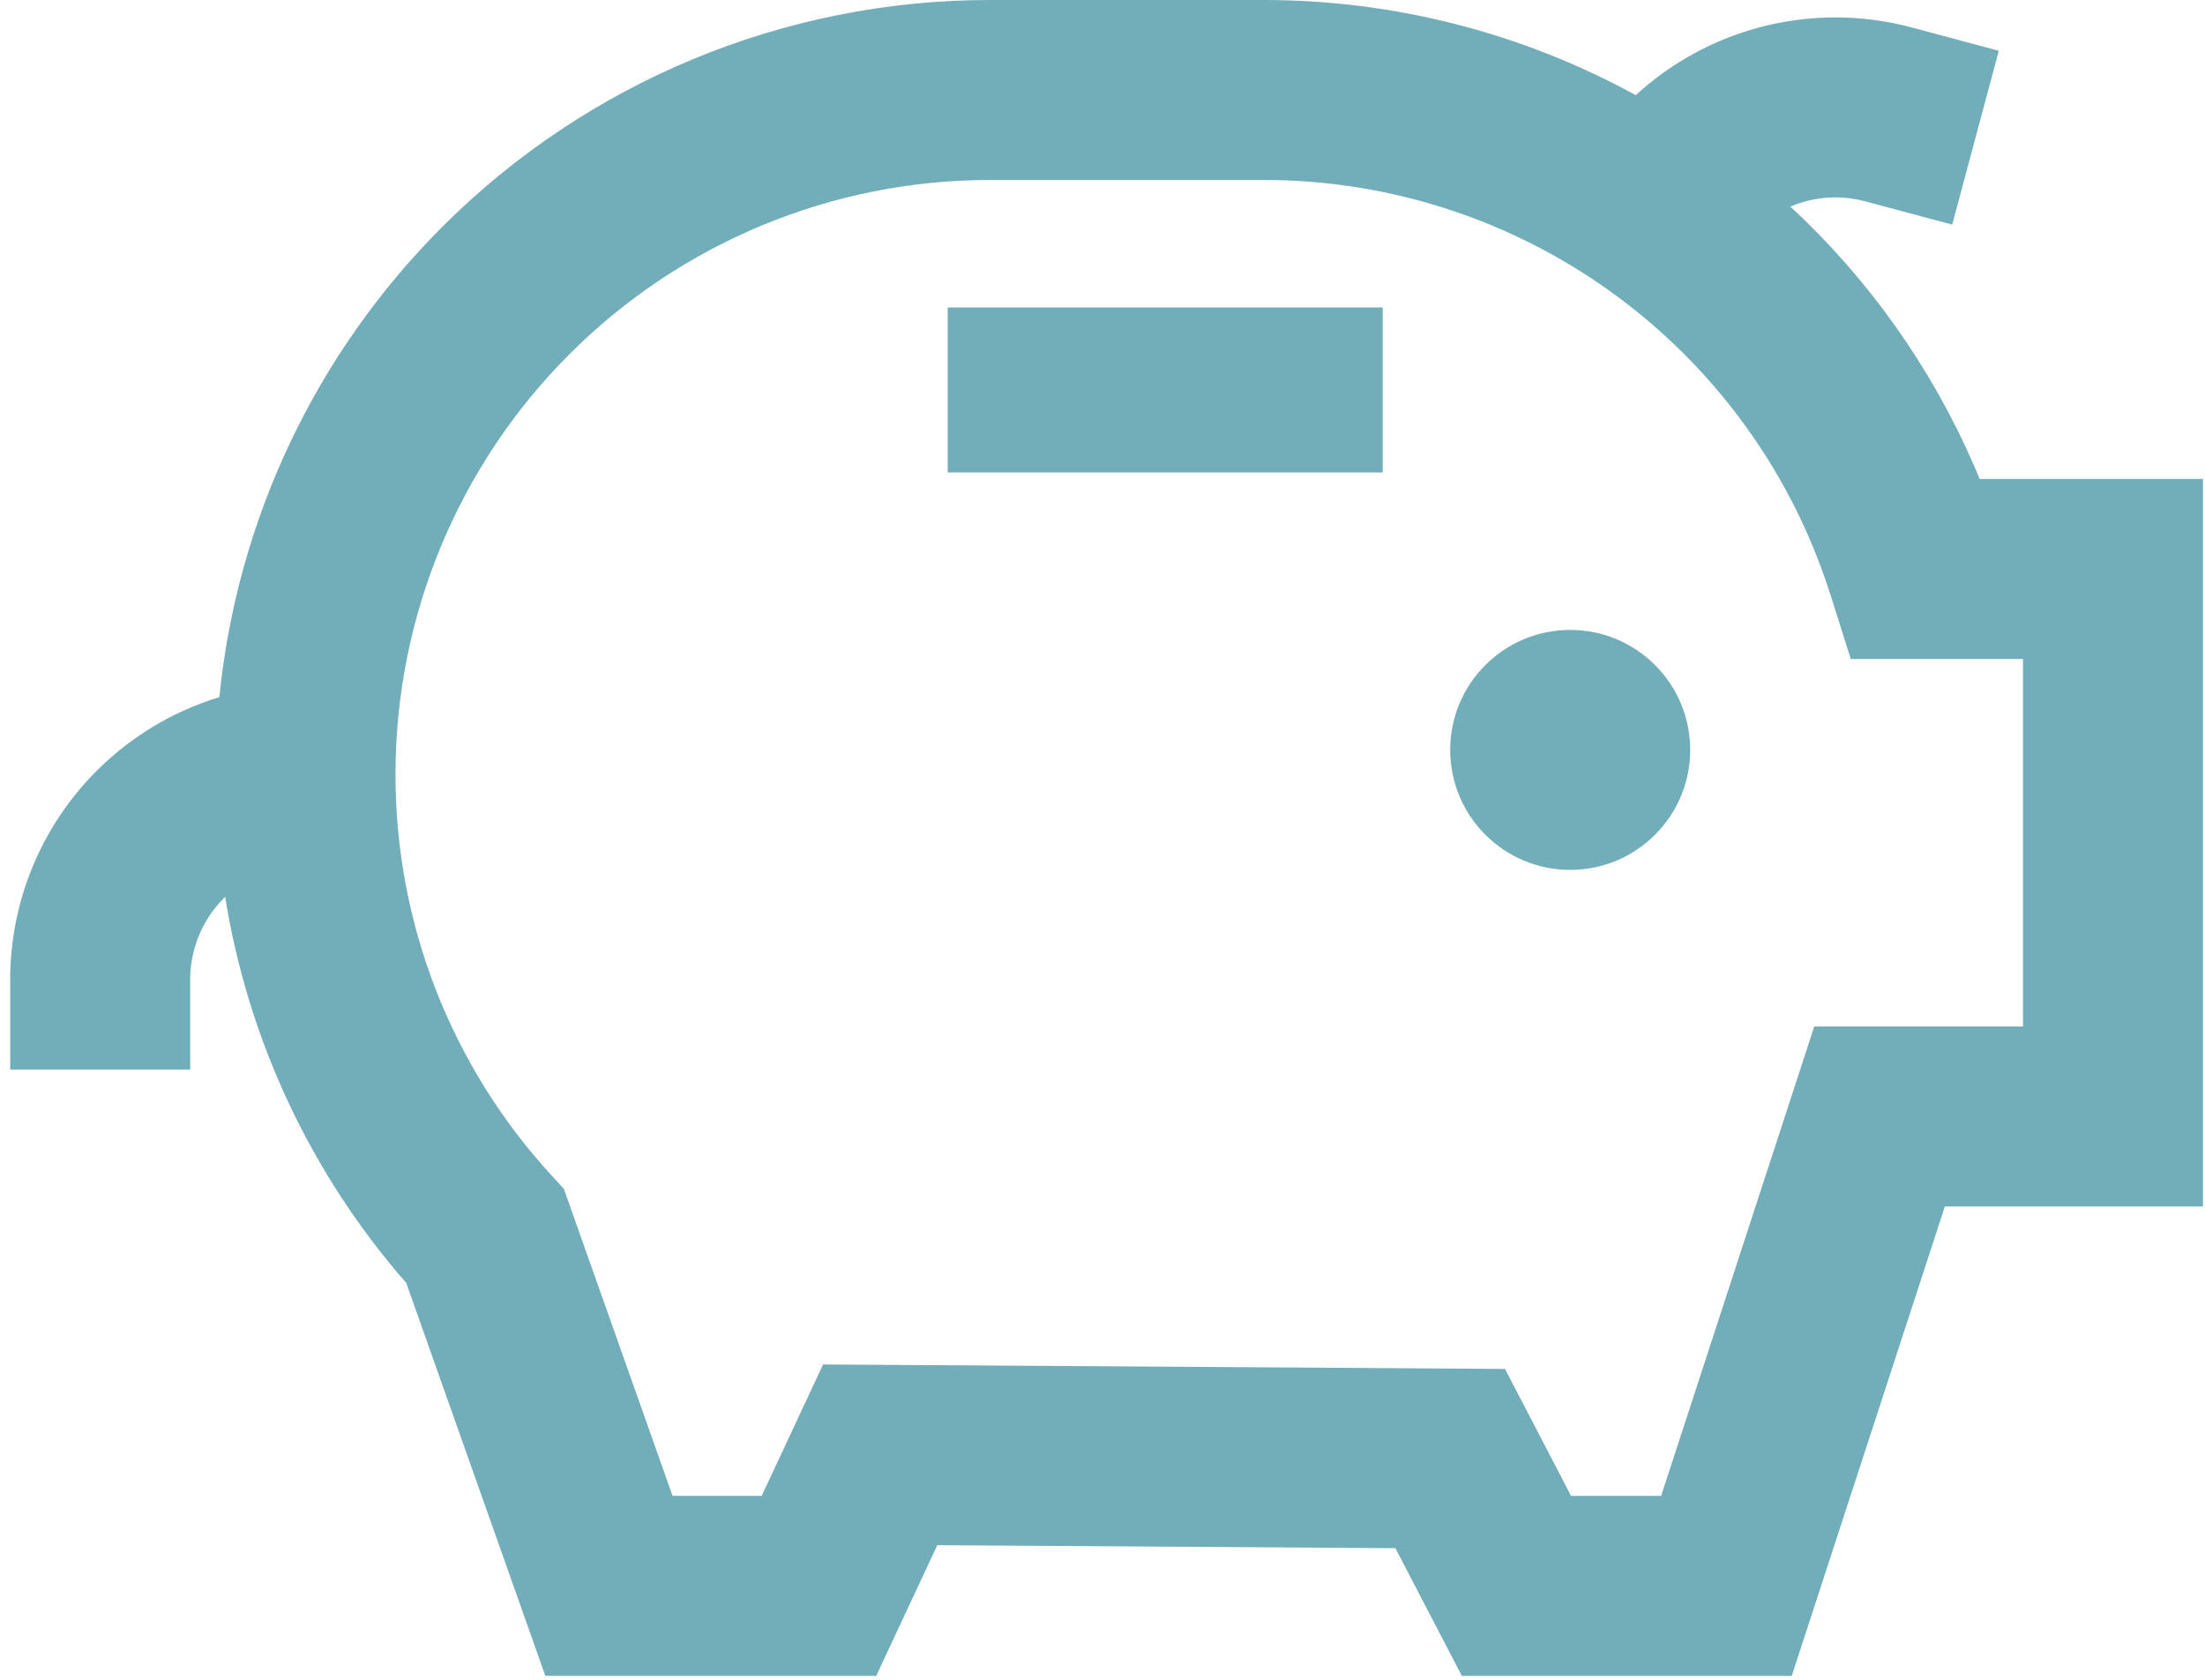<svg width="147" height="112" viewBox="0 0 147 112" fill="none" xmlns="http://www.w3.org/2000/svg">
<path d="M63.18 20.5H92.18V31.5H63.18V20.5Z" fill="#72AEBA"/>
<path d="M104.68 58C109.098 58 112.68 54.418 112.68 50C112.68 45.582 109.098 42 104.68 42C100.261 42 96.68 45.582 96.68 50C96.68 54.418 100.261 58 104.68 58Z" fill="#72AEBA"/>
<path fill-rule="evenodd" clip-rule="evenodd" d="M109.051 6.345C101.465 2.19 92.935 -0.002 84.242 1.69234e-06H65.992C52.3 1.69234e-06 39.169 5.439 29.488 15.121C21.026 23.582 15.805 34.678 14.624 46.481C11.564 47.414 8.749 49.088 6.446 51.391C2.754 55.084 0.68 60.091 0.68 65.312V71.312H12.68V65.312C12.68 63.274 13.49 61.318 14.931 59.877C14.958 59.85 14.985 59.823 15.012 59.797C16.53 69.296 20.691 78.23 27.083 85.541L36.356 111.738H58.416L62.487 103.025L93.026 103.226L97.455 111.738H119.451L129.659 80.438H146.867V31.938H131.978C131.866 31.665 131.752 31.394 131.635 31.124L131.632 31.117C128.776 24.519 124.587 18.62 119.361 13.773C120.931 13.107 122.688 12.979 124.352 13.425L130.148 14.977L133.254 3.386L127.458 1.833C122.414 0.482 117.041 1.19 112.519 3.8C111.264 4.525 110.103 5.38 109.051 6.345ZM84.244 12C91.976 11.998 99.54 14.258 106.004 18.502C112.466 22.745 117.546 28.785 120.618 35.879C121.163 37.143 121.644 38.434 122.059 39.747L123.384 43.938H134.867V68.438H120.95L110.742 99.738H104.738L100.334 91.274L54.872 90.975L50.778 99.738H44.838L37.591 79.265L36.763 78.363C30.067 71.073 26.356 61.531 26.367 51.632L26.367 51.625C26.367 41.116 30.542 31.037 37.973 23.606C45.404 16.175 55.483 12 65.992 12H84.244Z" fill="#72AEBA"/>
</svg>
